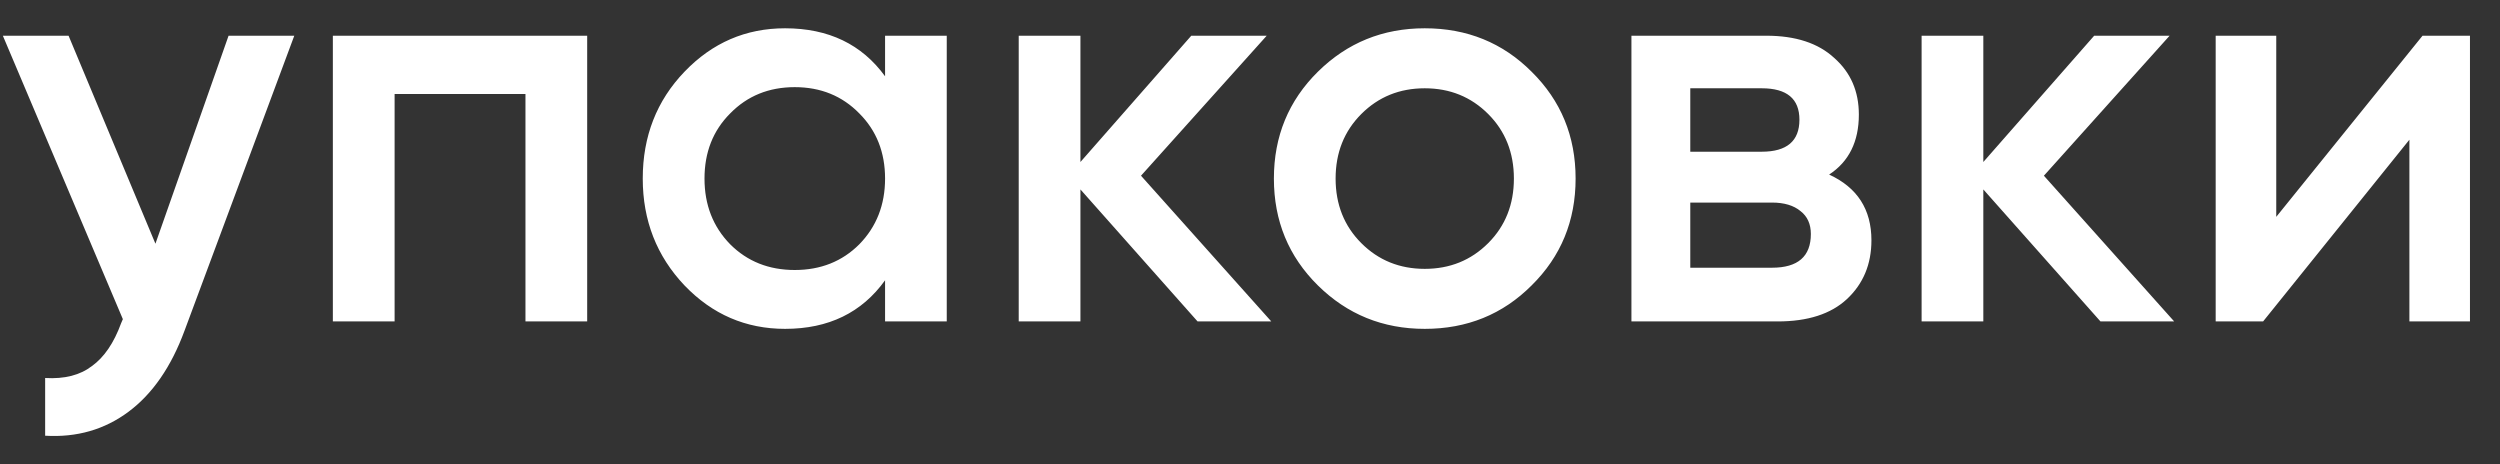<?xml version="1.0" encoding="UTF-8"?> <svg xmlns="http://www.w3.org/2000/svg" width="70" height="13" viewBox="0 0 70 13" fill="none"><rect x="0" y="0" width="70" height="13" fill="#333333" stroke="none"/> <path d="M6.4 1H8.24L5.168 9.256C4.795 10.269 4.272 11.027 3.6 11.528C2.928 12.029 2.149 12.253 1.264 12.2V10.584C1.808 10.616 2.245 10.504 2.576 10.248C2.917 10.003 3.189 9.603 3.392 9.048L3.44 8.936L0.08 1H1.92L4.352 6.824L6.4 1ZM16.441 1V9H14.713V2.632H11.049V9H9.32V1H16.441ZM24.782 1H26.509V9H24.782V7.848C24.131 8.755 23.198 9.208 21.982 9.208C20.883 9.208 19.944 8.803 19.166 7.992C18.387 7.171 17.997 6.173 17.997 5C17.997 3.816 18.387 2.819 19.166 2.008C19.944 1.197 20.883 0.792 21.982 0.792C23.198 0.792 24.131 1.24 24.782 2.136V1ZM20.445 6.84C20.925 7.32 21.528 7.56 22.253 7.56C22.979 7.56 23.581 7.32 24.061 6.84C24.541 6.349 24.782 5.736 24.782 5C24.782 4.264 24.541 3.656 24.061 3.176C23.581 2.685 22.979 2.44 22.253 2.44C21.528 2.44 20.925 2.685 20.445 3.176C19.965 3.656 19.726 4.264 19.726 5C19.726 5.736 19.965 6.349 20.445 6.84ZM35.596 9H33.532L30.252 5.304V9H28.524V1H30.252V4.536L33.356 1H35.468L31.948 4.92L35.596 9ZM39.893 9.208C38.72 9.208 37.723 8.803 36.901 7.992C36.08 7.181 35.669 6.184 35.669 5C35.669 3.816 36.08 2.819 36.901 2.008C37.723 1.197 38.72 0.792 39.893 0.792C41.077 0.792 42.075 1.197 42.885 2.008C43.707 2.819 44.117 3.816 44.117 5C44.117 6.184 43.707 7.181 42.885 7.992C42.075 8.803 41.077 9.208 39.893 9.208ZM38.117 6.808C38.597 7.288 39.189 7.528 39.893 7.528C40.597 7.528 41.189 7.288 41.669 6.808C42.149 6.328 42.389 5.725 42.389 5C42.389 4.275 42.149 3.672 41.669 3.192C41.189 2.712 40.597 2.472 39.893 2.472C39.189 2.472 38.597 2.712 38.117 3.192C37.637 3.672 37.397 4.275 37.397 5C37.397 5.725 37.637 6.328 38.117 6.808ZM51.216 4.888C52.005 5.251 52.4 5.864 52.4 6.728C52.4 7.4 52.17 7.949 51.712 8.376C51.264 8.792 50.618 9 49.776 9H45.68V1H49.456C50.277 1 50.912 1.208 51.36 1.624C51.819 2.029 52.048 2.557 52.048 3.208C52.048 3.965 51.77 4.525 51.216 4.888ZM49.328 2.472H47.328V4.248H49.328C50.032 4.248 50.384 3.949 50.384 3.352C50.384 2.765 50.032 2.472 49.328 2.472ZM49.616 7.496C50.341 7.496 50.704 7.181 50.704 6.552C50.704 6.275 50.608 6.061 50.416 5.912C50.224 5.752 49.957 5.672 49.616 5.672H47.328V7.496H49.616ZM60.877 9H58.813L55.533 5.304V9H53.805V1H55.533V4.536L58.637 1H60.749L57.229 4.92L60.877 9ZM67.831 1H69.159V9H67.463V3.912L63.367 9H62.039V1H63.735V6.072L67.831 1Z" fill="white"></path> </svg> 
